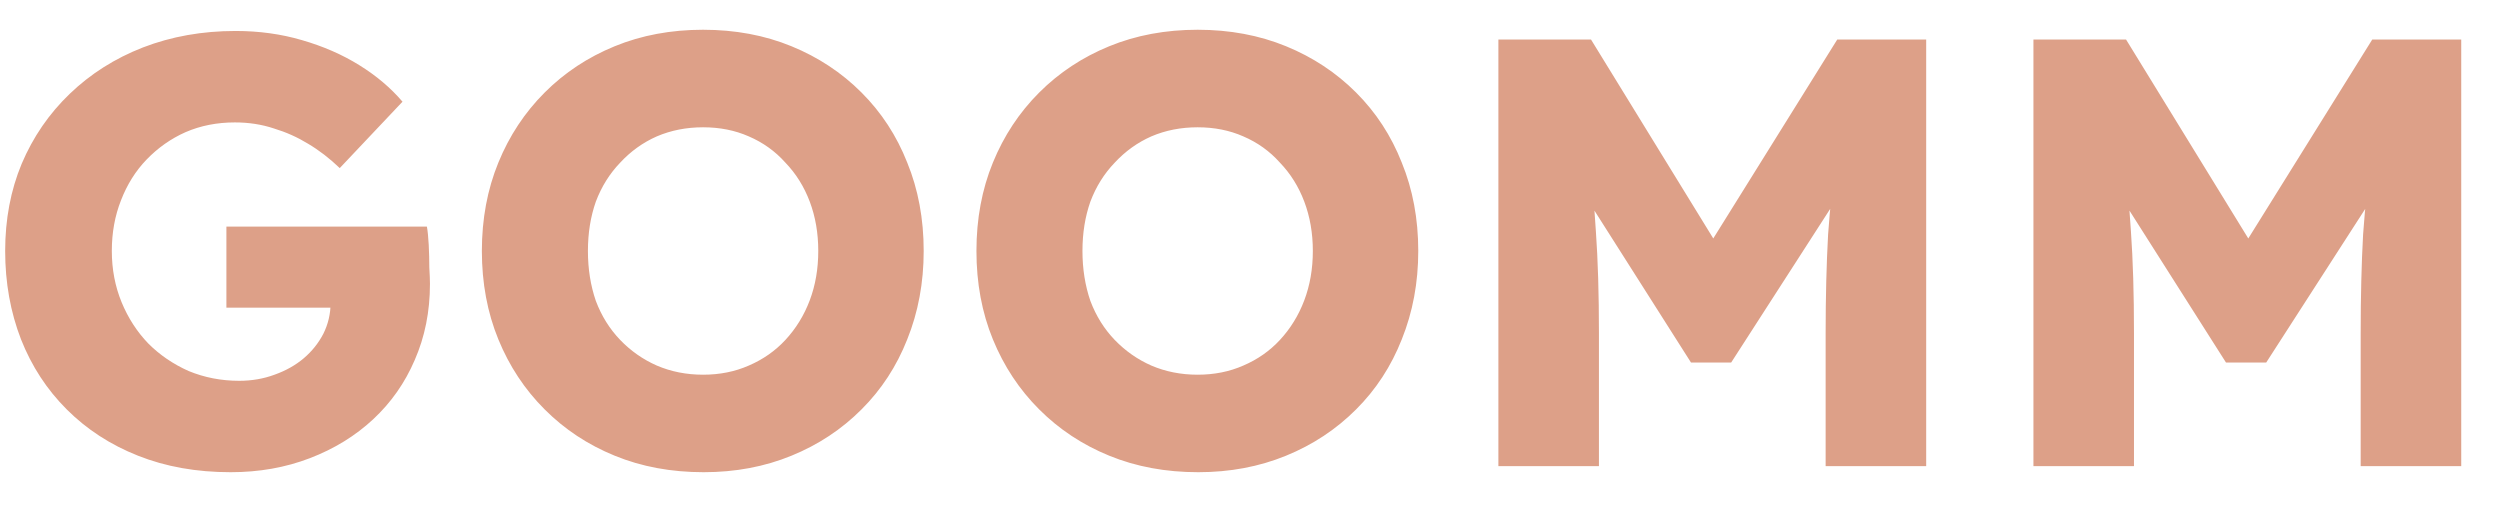 <svg width="59" height="12" viewBox="0 0 59 12" fill="none" xmlns="http://www.w3.org/2000/svg">
<path d="M5.444 11.144C4.638 11.144 3.91 11.014 3.258 10.755C2.606 10.497 2.045 10.132 1.575 9.662C1.105 9.193 0.746 8.641 0.496 8.009C0.247 7.366 0.122 6.671 0.122 5.923C0.122 5.175 0.252 4.49 0.511 3.867C0.779 3.234 1.158 2.682 1.647 2.213C2.136 1.743 2.711 1.378 3.373 1.12C4.044 0.861 4.773 0.731 5.559 0.731C6.115 0.731 6.637 0.803 7.126 0.947C7.625 1.091 8.076 1.287 8.478 1.537C8.881 1.786 9.221 2.074 9.499 2.4L8.018 3.967C7.778 3.737 7.529 3.545 7.27 3.392C7.021 3.239 6.752 3.119 6.465 3.032C6.177 2.936 5.87 2.889 5.544 2.889C5.122 2.889 4.734 2.965 4.379 3.119C4.034 3.272 3.727 3.488 3.459 3.766C3.2 4.034 2.999 4.356 2.855 4.729C2.711 5.094 2.639 5.492 2.639 5.923C2.639 6.355 2.716 6.757 2.869 7.131C3.023 7.505 3.234 7.831 3.502 8.109C3.771 8.378 4.087 8.593 4.451 8.756C4.825 8.91 5.223 8.987 5.645 8.987C5.942 8.987 6.22 8.939 6.479 8.843C6.748 8.747 6.978 8.617 7.17 8.454C7.361 8.291 7.515 8.1 7.63 7.879C7.745 7.649 7.802 7.404 7.802 7.146V6.772L8.119 7.261H5.343V5.348H10.075C10.094 5.453 10.108 5.597 10.118 5.779C10.127 5.962 10.132 6.139 10.132 6.311C10.142 6.484 10.147 6.613 10.147 6.7C10.147 7.352 10.027 7.951 9.787 8.498C9.557 9.034 9.231 9.499 8.809 9.893C8.387 10.286 7.889 10.592 7.313 10.813C6.738 11.034 6.115 11.144 5.444 11.144ZM16.607 11.144C15.84 11.144 15.14 11.014 14.508 10.755C13.875 10.497 13.323 10.132 12.854 9.662C12.384 9.193 12.02 8.641 11.761 8.009C11.502 7.376 11.372 6.681 11.372 5.923C11.372 5.166 11.502 4.471 11.761 3.838C12.02 3.205 12.384 2.654 12.854 2.184C13.323 1.714 13.875 1.35 14.508 1.091C15.14 0.832 15.836 0.702 16.593 0.702C17.351 0.702 18.046 0.832 18.678 1.091C19.311 1.35 19.863 1.714 20.332 2.184C20.802 2.654 21.162 3.205 21.411 3.838C21.67 4.471 21.799 5.166 21.799 5.923C21.799 6.671 21.67 7.366 21.411 8.009C21.162 8.641 20.802 9.193 20.332 9.662C19.863 10.132 19.311 10.497 18.678 10.755C18.046 11.014 17.355 11.144 16.607 11.144ZM16.593 8.843C16.986 8.843 17.346 8.771 17.672 8.627C18.007 8.483 18.295 8.282 18.535 8.023C18.784 7.754 18.976 7.443 19.11 7.088C19.244 6.733 19.311 6.345 19.311 5.923C19.311 5.501 19.244 5.113 19.11 4.758C18.976 4.403 18.784 4.097 18.535 3.838C18.295 3.569 18.007 3.363 17.672 3.219C17.346 3.075 16.986 3.004 16.593 3.004C16.2 3.004 15.836 3.075 15.5 3.219C15.174 3.363 14.886 3.569 14.637 3.838C14.388 4.097 14.196 4.403 14.062 4.758C13.937 5.113 13.875 5.501 13.875 5.923C13.875 6.345 13.937 6.738 14.062 7.102C14.196 7.457 14.388 7.764 14.637 8.023C14.886 8.282 15.174 8.483 15.5 8.627C15.836 8.771 16.2 8.843 16.593 8.843ZM28.279 11.144C27.512 11.144 26.812 11.014 26.179 10.755C25.546 10.497 24.995 10.132 24.525 9.662C24.055 9.193 23.691 8.641 23.432 8.009C23.173 7.376 23.044 6.681 23.044 5.923C23.044 5.166 23.173 4.471 23.432 3.838C23.691 3.205 24.055 2.654 24.525 2.184C24.995 1.714 25.546 1.35 26.179 1.091C26.812 0.832 27.507 0.702 28.264 0.702C29.022 0.702 29.717 0.832 30.35 1.091C30.983 1.35 31.534 1.714 32.004 2.184C32.474 2.654 32.833 3.205 33.082 3.838C33.341 4.471 33.471 5.166 33.471 5.923C33.471 6.671 33.341 7.366 33.082 8.009C32.833 8.641 32.474 9.193 32.004 9.662C31.534 10.132 30.983 10.497 30.35 10.755C29.717 11.014 29.027 11.144 28.279 11.144ZM28.264 8.843C28.657 8.843 29.017 8.771 29.343 8.627C29.679 8.483 29.966 8.282 30.206 8.023C30.455 7.754 30.647 7.443 30.781 7.088C30.915 6.733 30.983 6.345 30.983 5.923C30.983 5.501 30.915 5.113 30.781 4.758C30.647 4.403 30.455 4.097 30.206 3.838C29.966 3.569 29.679 3.363 29.343 3.219C29.017 3.075 28.657 3.004 28.264 3.004C27.871 3.004 27.507 3.075 27.171 3.219C26.845 3.363 26.558 3.569 26.308 3.838C26.059 4.097 25.867 4.403 25.733 4.758C25.608 5.113 25.546 5.501 25.546 5.923C25.546 6.345 25.608 6.738 25.733 7.102C25.867 7.457 26.059 7.764 26.308 8.023C26.558 8.282 26.845 8.483 27.171 8.627C27.507 8.771 27.871 8.843 28.264 8.843ZM35.362 11V0.933H37.548L41.216 6.901L39.648 6.887L43.359 0.933H45.458V11H43.085V7.865C43.085 7.002 43.105 6.225 43.143 5.535C43.191 4.844 43.267 4.159 43.373 3.478L43.646 4.226L40.856 8.555H39.907L37.174 4.255L37.448 3.478C37.553 4.121 37.625 4.782 37.663 5.463C37.711 6.134 37.735 6.935 37.735 7.865V11H35.362ZM47.989 11V0.933H50.175L53.842 6.901L52.275 6.887L55.985 0.933H58.085V11H55.712V7.865C55.712 7.002 55.731 6.225 55.769 5.535C55.817 4.844 55.894 4.159 55.999 3.478L56.273 4.226L53.483 8.555H52.533L49.801 4.255L50.074 3.478C50.179 4.121 50.251 4.782 50.29 5.463C50.338 6.134 50.362 6.935 50.362 7.865V11H47.989Z" fill="#DDA088"/>
</svg>
